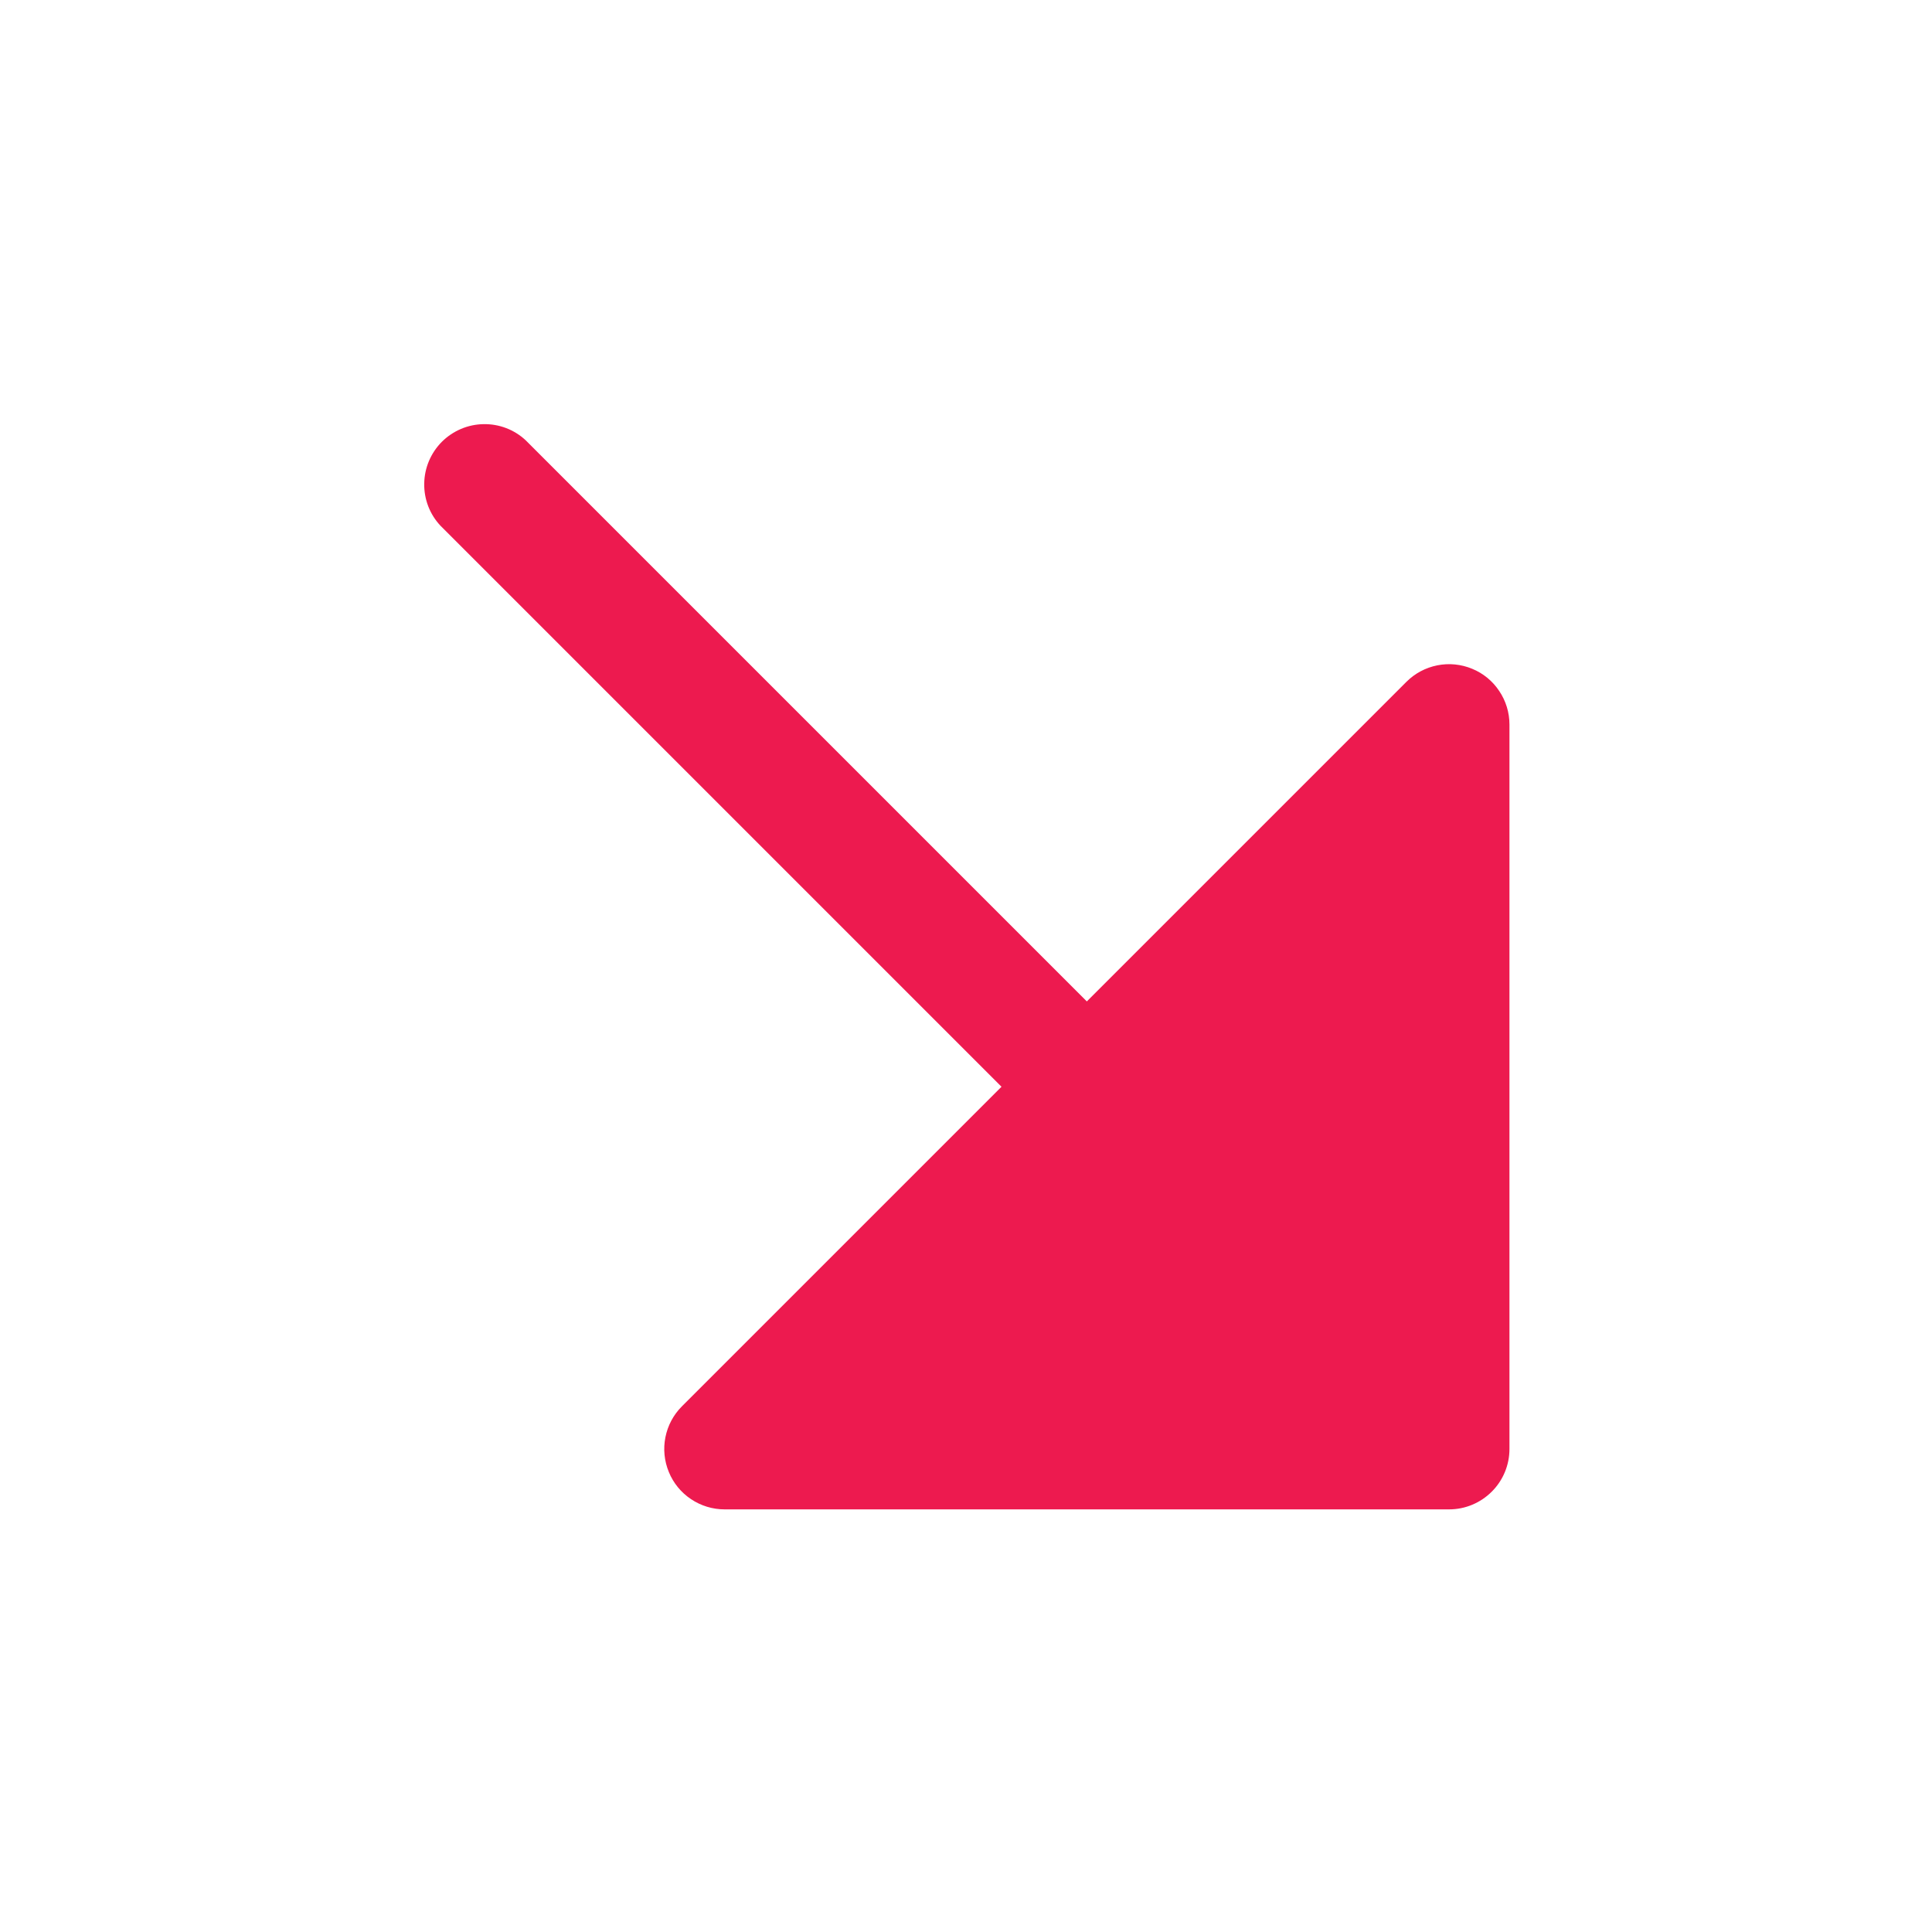 <?xml version="1.0" encoding="UTF-8"?> <svg xmlns="http://www.w3.org/2000/svg" width="24" height="24" viewBox="0 0 24 24" fill="none"> <path d="M5.471 6.53C5.338 6.388 5.266 6.2 5.27 6.005C5.273 5.811 5.352 5.626 5.489 5.488C5.627 5.351 5.812 5.272 6.006 5.269C6.201 5.265 6.389 5.337 6.531 5.47L13.501 12.44L17.471 8.47C17.576 8.365 17.709 8.294 17.855 8.265C18 8.236 18.151 8.251 18.288 8.308C18.425 8.364 18.542 8.46 18.624 8.584C18.707 8.707 18.751 8.852 18.751 9V18C18.751 18.199 18.672 18.39 18.531 18.53C18.39 18.671 18.2 18.75 18.001 18.75H9.001C8.853 18.75 8.708 18.706 8.584 18.623C8.461 18.541 8.365 18.424 8.309 18.287C8.252 18.15 8.237 17.999 8.266 17.854C8.295 17.708 8.366 17.575 8.471 17.47L12.441 13.5L5.471 6.53Z" fill="#ED1A4F"></path> </svg> 